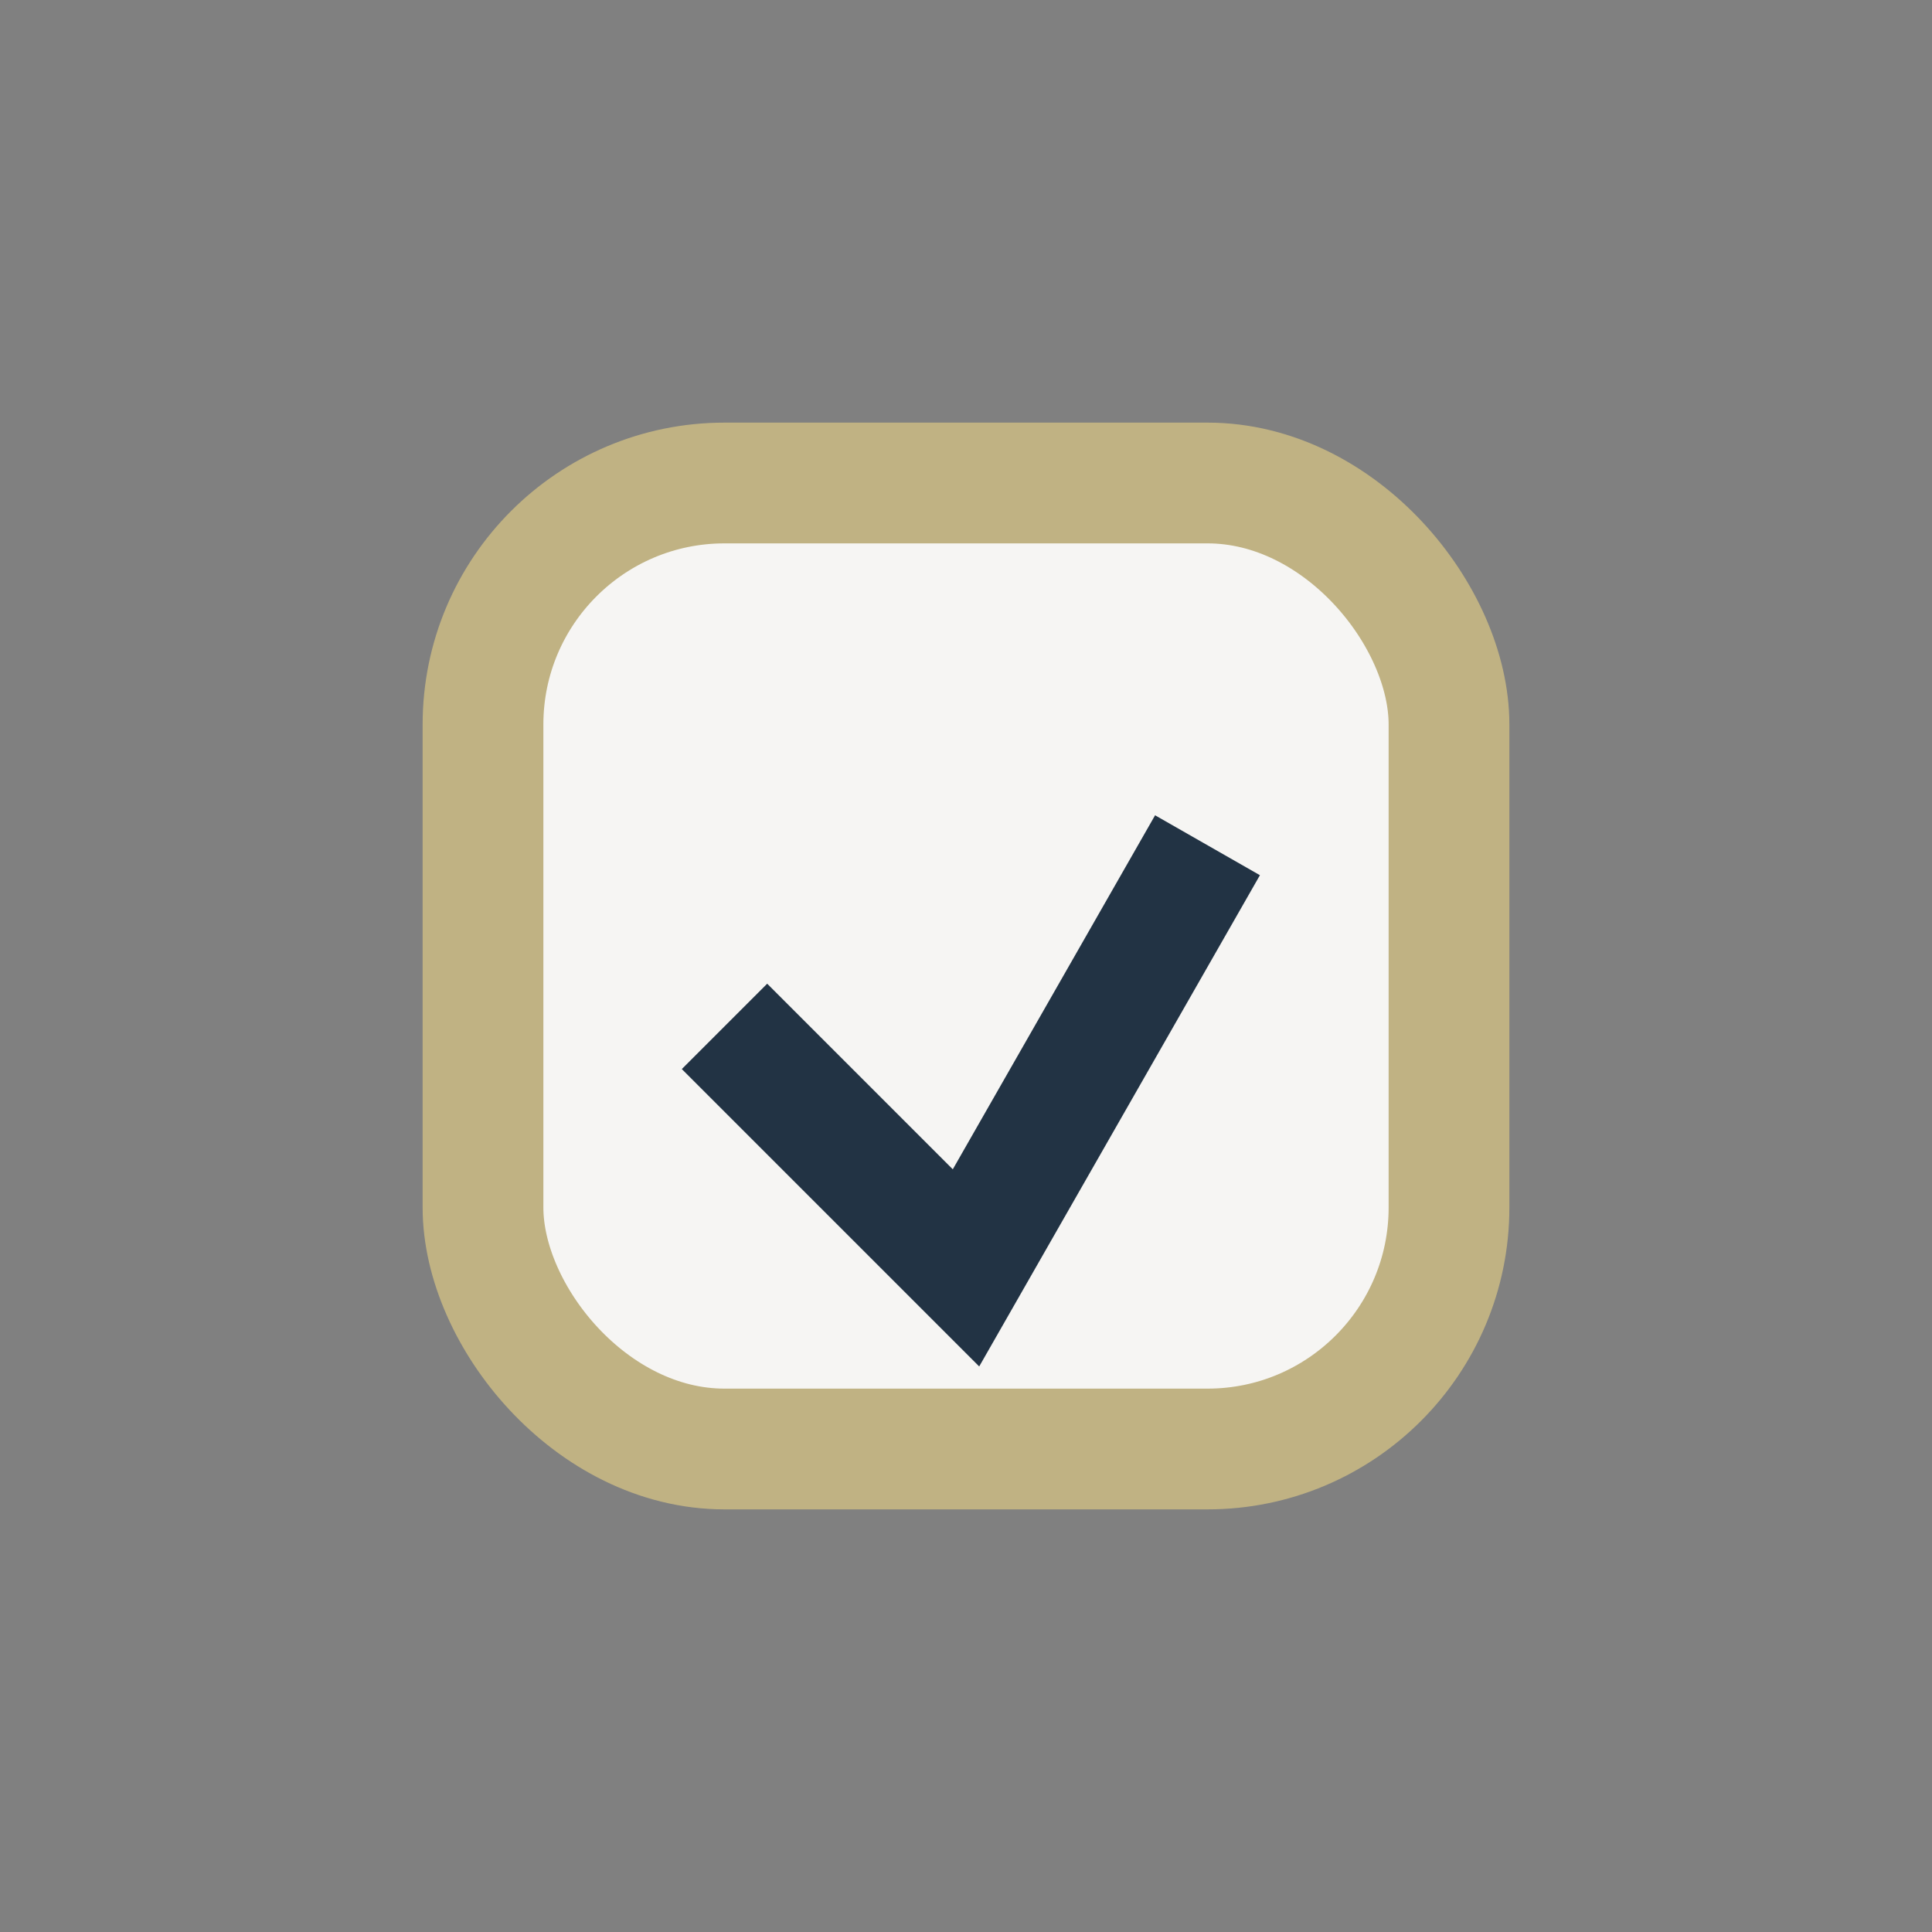 <?xml version="1.0" encoding="UTF-8"?>
<svg xmlns="http://www.w3.org/2000/svg" width="32" height="32" viewBox="0 0 32 32"><rect x="0" y="0" width="32" height="32" fill="#808080" stroke="none"/><rect x="8" y="8" width="16" height="16" rx="4" fill="#F6F5F3" stroke="#C0B283" stroke-width="2"/><path d="M12 17l4 4 4-7" stroke="#223344" stroke-width="2" fill="none"/></svg>